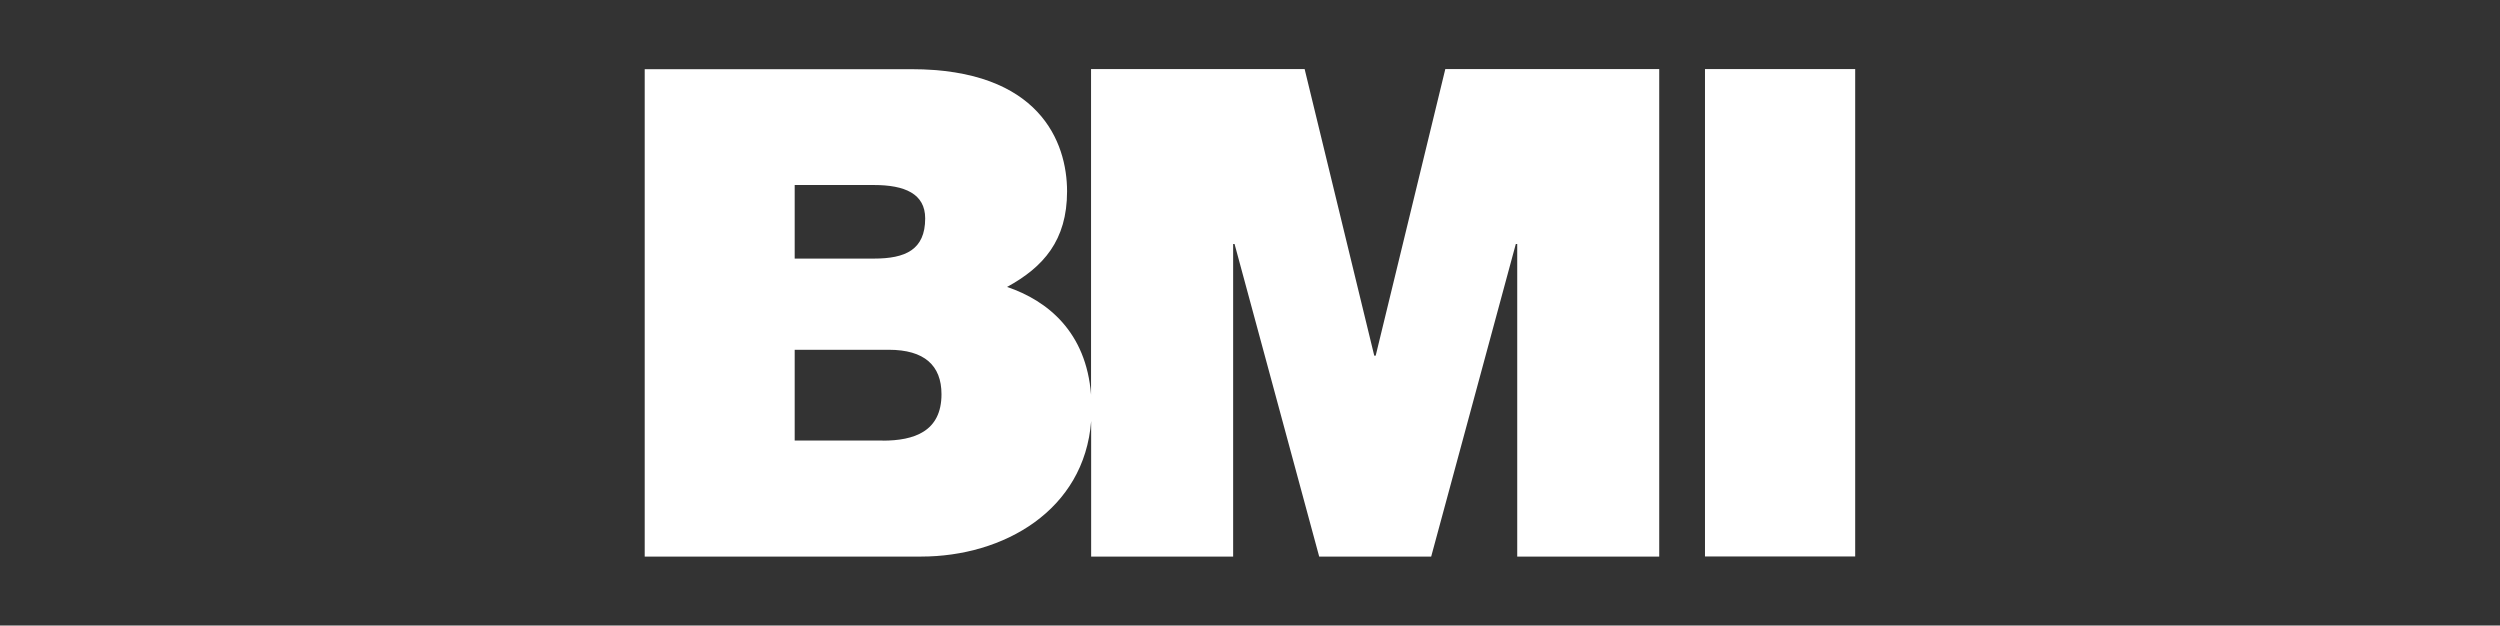 <svg xmlns="http://www.w3.org/2000/svg" id="Warstwa_2" data-name="Warstwa 2" viewBox="0 0 228.36 57.14"><rect x="0" y="0" width="228.36" height="57.14" fill="#333333" stroke="none"/><defs><style> .cls-1 { fill: none; } .cls-2 { fill: #fff; } </style></defs><g id="Warstwa_2-2" data-name="Warstwa 2"><rect class="cls-1" width="228.36" height="57.14"></rect><path class="cls-2" d="M132.02,6.31l-6.36,26.18h-.13l-6.36-26.18h-19.51v29.74c-.44-5.71-3.95-8.58-7.67-9.84,3.31-1.81,5.48-4.24,5.48-8.73s-2.51-11.16-14.21-11.16h-24.37v44.52h25.25c7.52,0,14.91-4.21,15.53-12.38v12.38h12.97v-28.55h.13l7.73,28.55h10.23l7.73-28.55h.13v28.55h12.97V6.31h-19.53ZM72.59,16.9h7.24c2.82,0,4.68.8,4.68,3.05,0,2.87-1.81,3.67-4.68,3.67h-7.24v-6.72ZM80.63,40.24h-8.04v-8.29h8.6c3.23,0,4.81,1.42,4.81,4.06,0,3.41-2.51,4.24-5.37,4.24M155.74,6.31h13.72v44.52h-13.72V6.31Z"></path></g></svg>